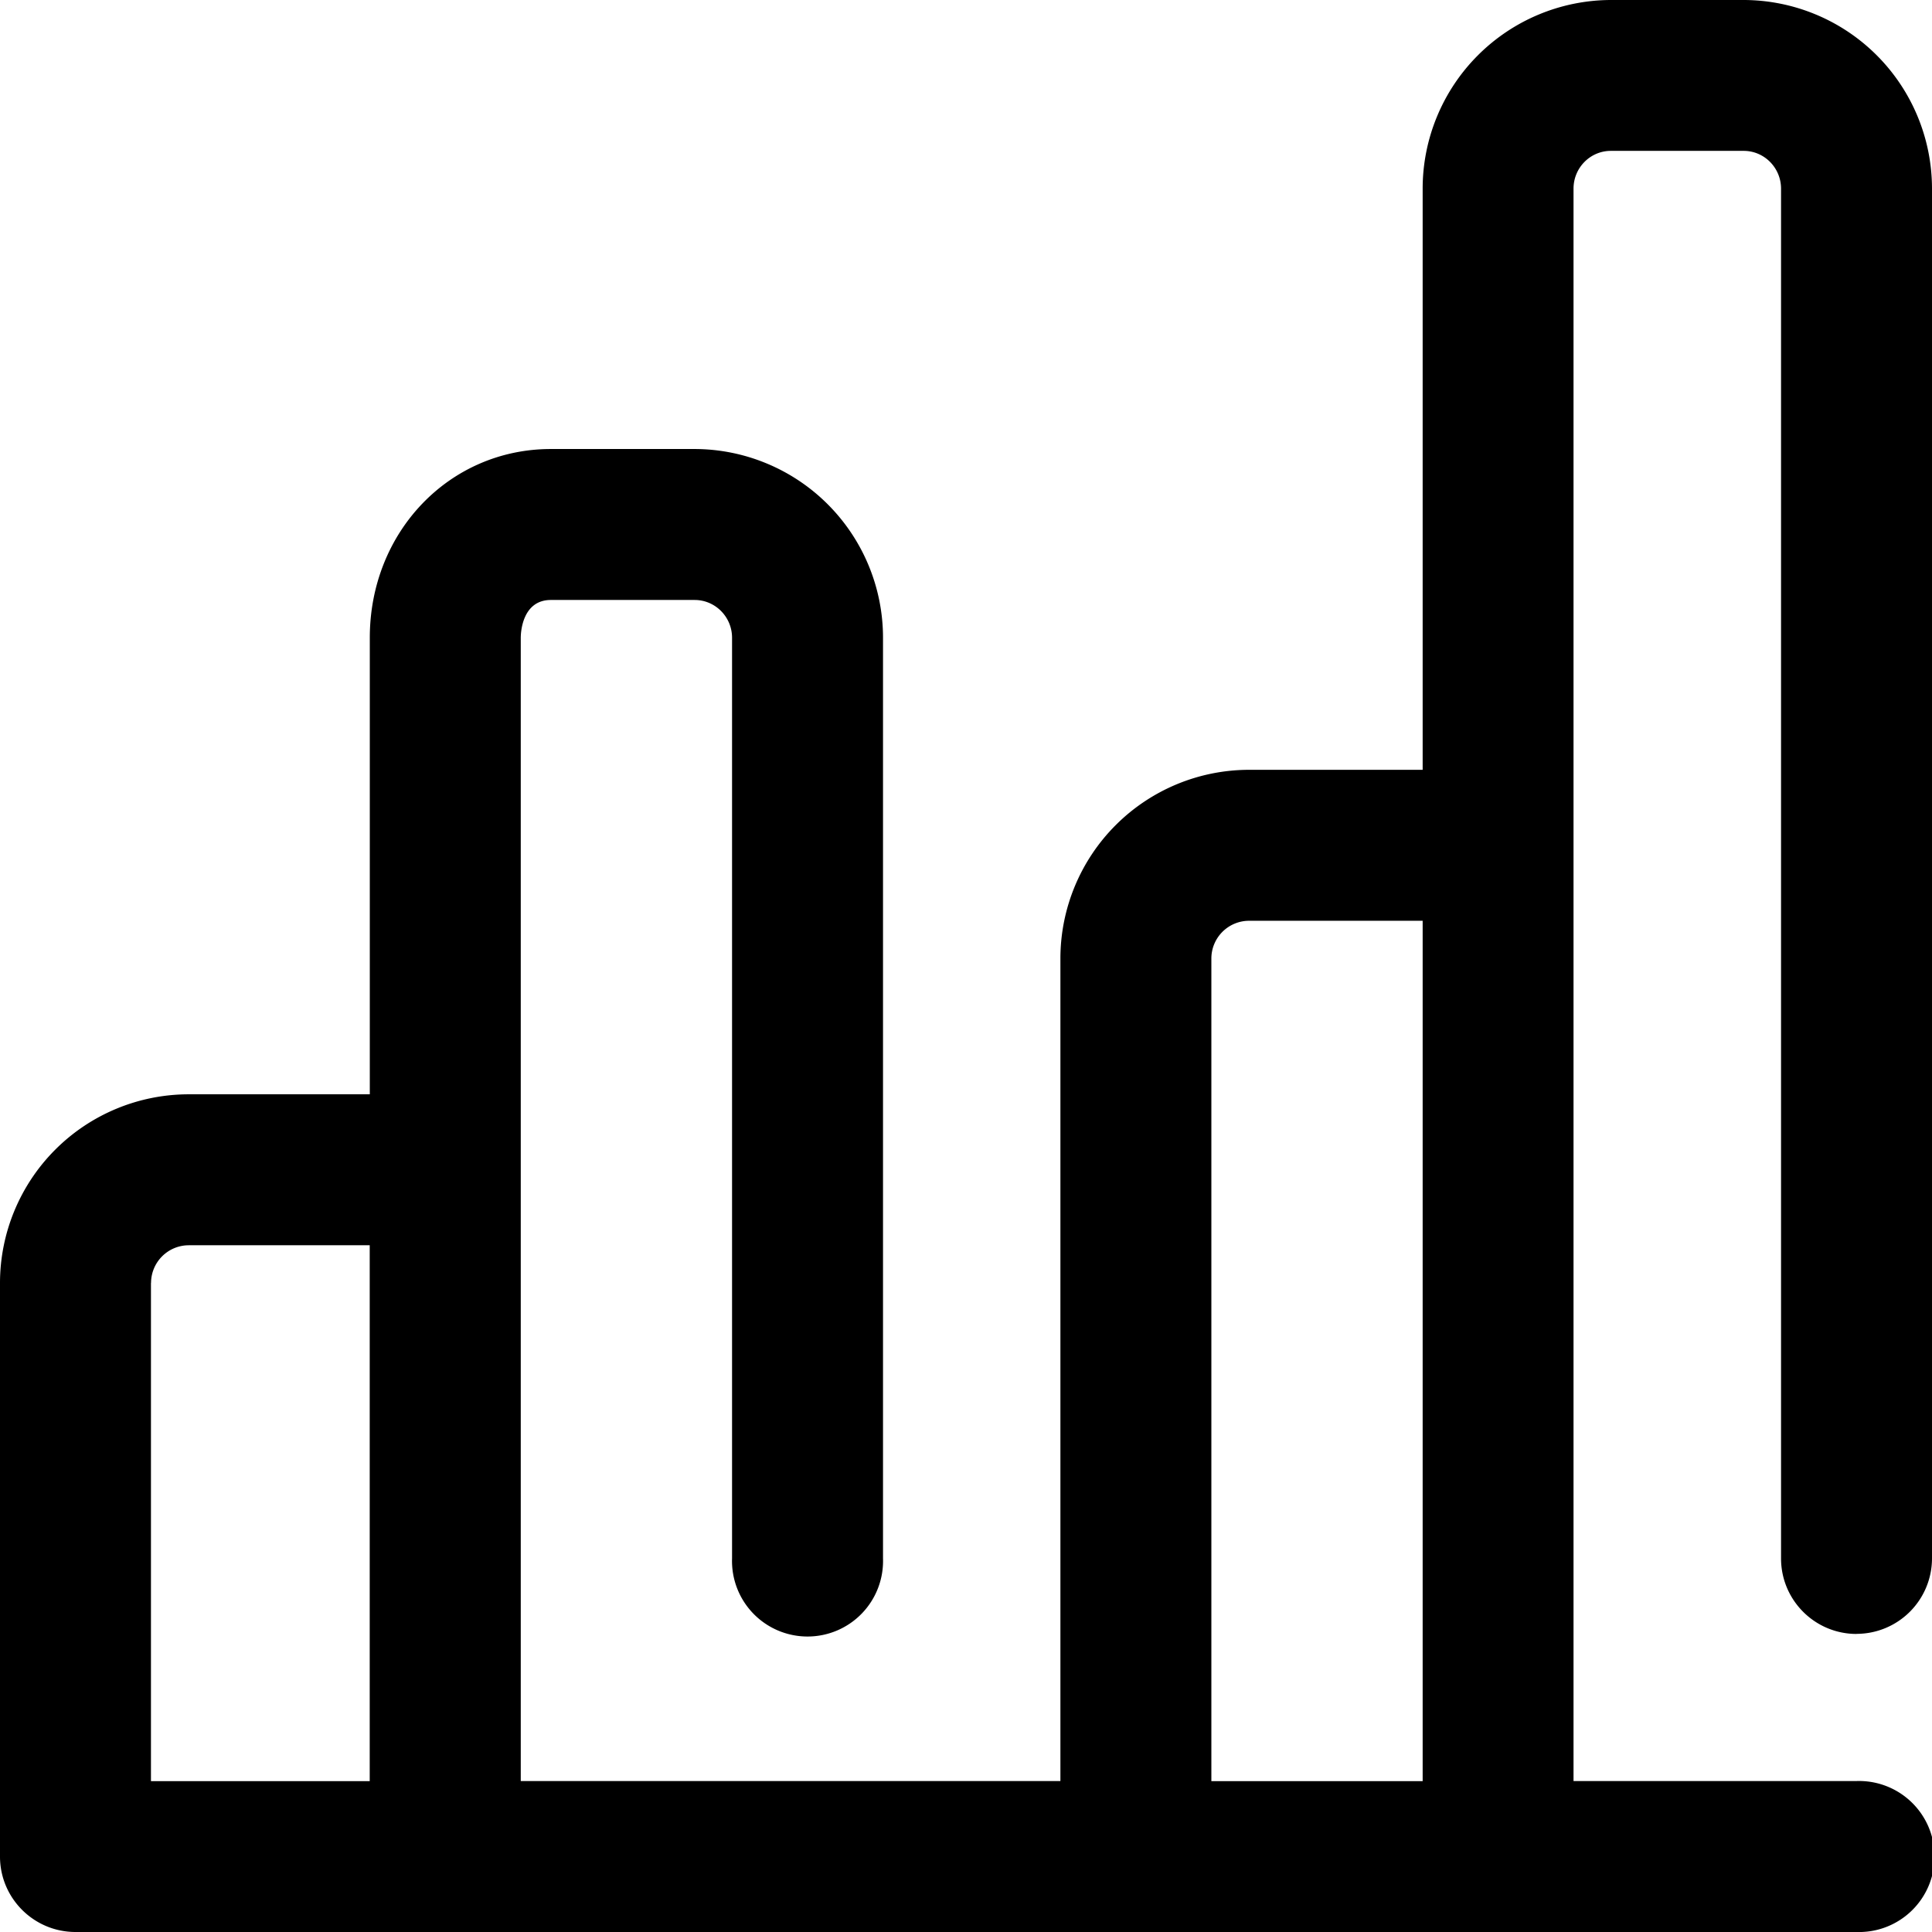 <svg xmlns="http://www.w3.org/2000/svg" fill="none" viewBox="0 0 22 22"><path fill="#000" d="M21.14 18.605a.86.86 0 0 0 .86-.859V2.148A2.149 2.149 0 0 0 19.856 0h-1.513A2.149 2.149 0 0 0 16.2 2.148v6.618h-1.976a2.15 2.15 0 0 0-2.149 2.148v9.367H5.93V7.261c0-.043.01-.429.343-.429H7.91c.235 0 .426.193.426.43v10.484a.86.86 0 1 0 1.719 0V7.262A2.149 2.149 0 0 0 7.91 5.113H6.273c-1.156 0-2.062.944-2.062 2.149v5.199H2.148A2.15 2.15 0 0 0 0 14.609v6.532c0 .474.385.859.86.859h20.28a.86.86 0 1 0 0-1.719h-3.222V2.148c0-.237.19-.43.425-.43h1.513c.234 0 .425.193.425.43v15.598c0 .475.385.86.86.86ZM1.72 14.61a.43.43 0 0 1 .43-.43H4.21v6.102H1.719V14.61Zm12.074 5.672v-9.367a.43.43 0 0 1 .43-.43h1.976v9.797h-2.406Z"/></svg>